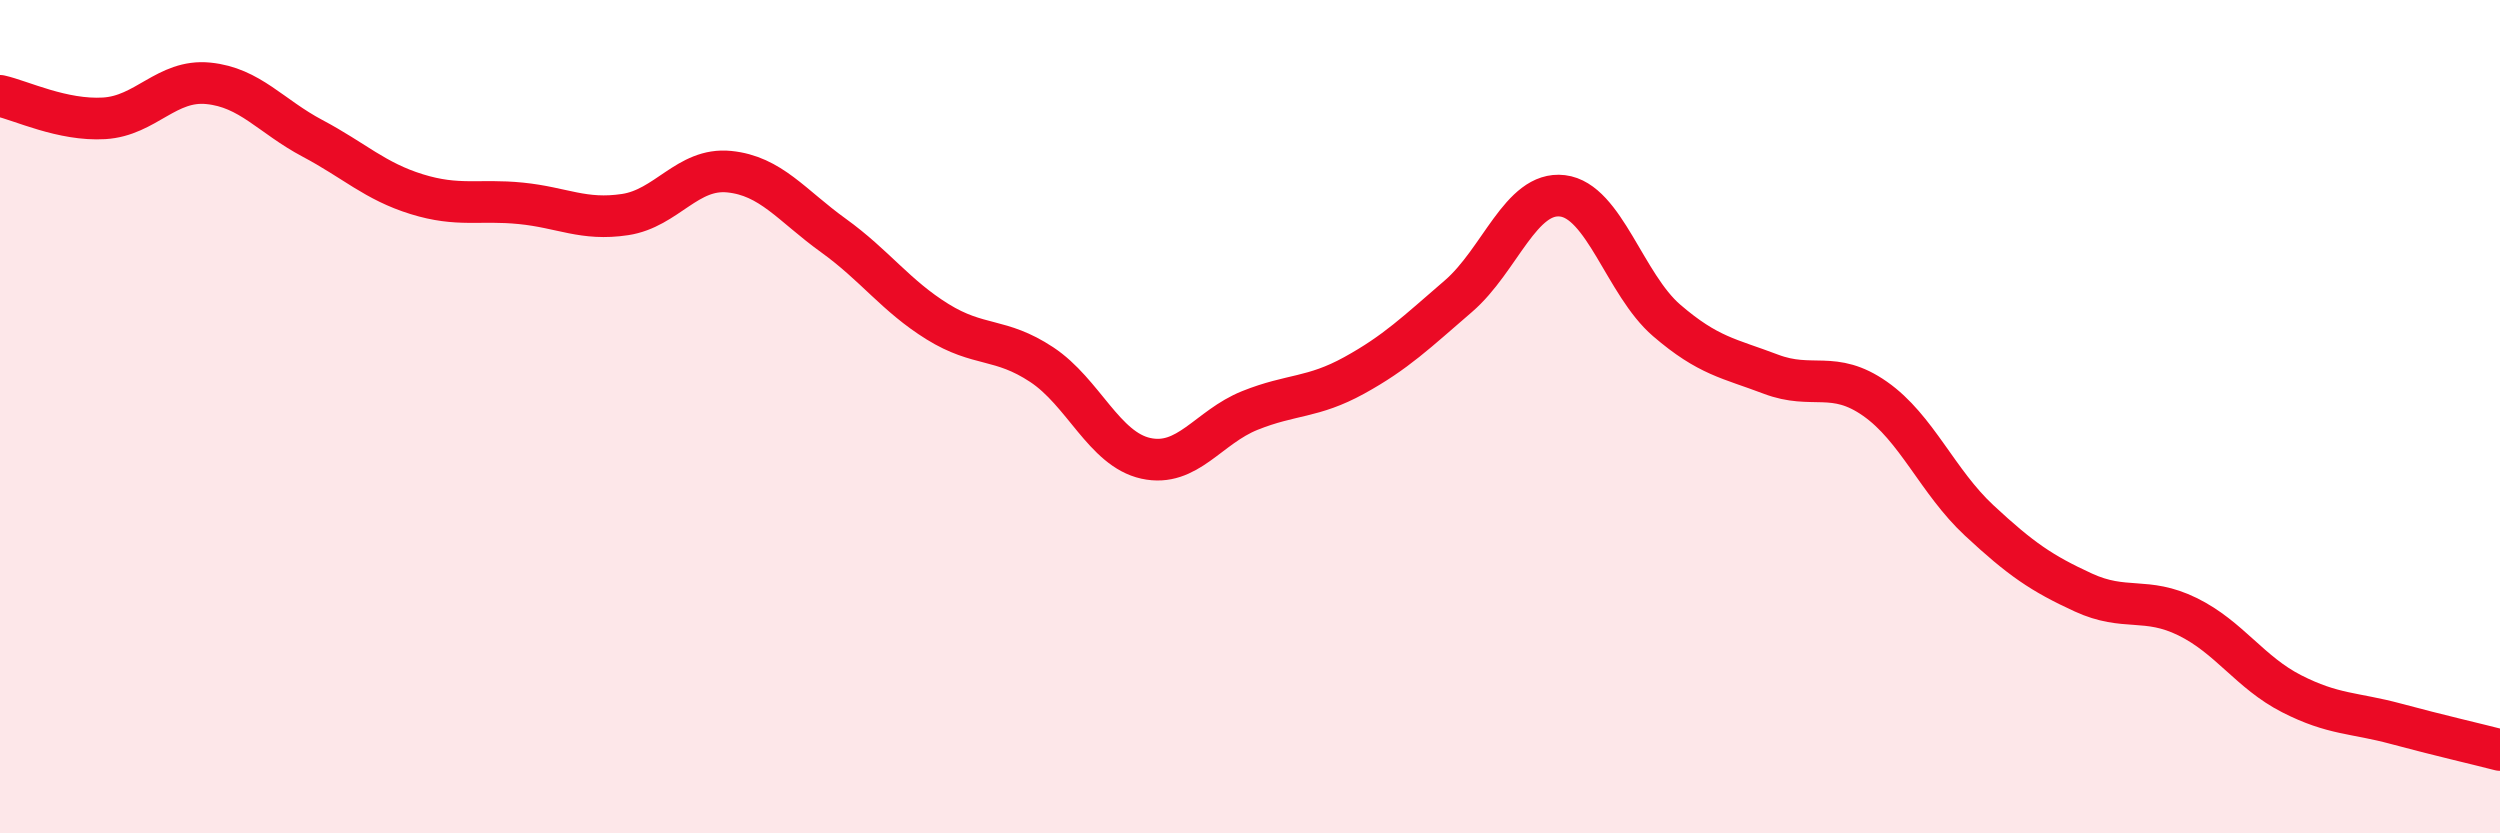 
    <svg width="60" height="20" viewBox="0 0 60 20" xmlns="http://www.w3.org/2000/svg">
      <path
        d="M 0,2.3 C 0.5,2.41 1.5,2.9 2.5,2.84 C 3.5,2.78 4,1.9 5,2 C 6,2.1 6.5,2.79 7.5,3.32 C 8.5,3.85 9,4.35 10,4.66 C 11,4.97 11.5,4.78 12.5,4.88 C 13.5,4.98 14,5.3 15,5.15 C 16,5 16.5,4.02 17.5,4.12 C 18.5,4.22 19,4.93 20,5.65 C 21,6.37 21.5,7.1 22.5,7.72 C 23.5,8.34 24,8.09 25,8.75 C 26,9.41 26.5,10.78 27.5,11 C 28.5,11.22 29,10.25 30,9.85 C 31,9.45 31.5,9.56 32.5,9.01 C 33.5,8.46 34,7.97 35,7.11 C 36,6.25 36.5,4.58 37.5,4.7 C 38.5,4.82 39,6.83 40,7.69 C 41,8.55 41.5,8.6 42.5,8.98 C 43.5,9.36 44,8.87 45,9.57 C 46,10.27 46.5,11.56 47.5,12.49 C 48.5,13.42 49,13.76 50,14.22 C 51,14.68 51.5,14.31 52.5,14.8 C 53.5,15.29 54,16.14 55,16.65 C 56,17.16 56.5,17.1 57.5,17.37 C 58.5,17.64 59.5,17.87 60,18L60 20L0 20Z"
        fill="#EB0A25"
        opacity="0.1"
        stroke-linecap="round"
        stroke-linejoin="round"
      />
      <path
        d="M 0,2.3 C 0.5,2.41 1.5,2.9 2.5,2.84 C 3.5,2.78 4,1.9 5,2 C 6,2.1 6.5,2.79 7.5,3.32 C 8.5,3.85 9,4.35 10,4.66 C 11,4.97 11.5,4.78 12.5,4.88 C 13.5,4.98 14,5.3 15,5.15 C 16,5 16.5,4.02 17.5,4.12 C 18.5,4.22 19,4.93 20,5.65 C 21,6.37 21.5,7.1 22.5,7.72 C 23.5,8.34 24,8.09 25,8.75 C 26,9.41 26.5,10.78 27.5,11 C 28.5,11.22 29,10.25 30,9.85 C 31,9.45 31.5,9.56 32.5,9.01 C 33.5,8.46 34,7.97 35,7.11 C 36,6.25 36.5,4.58 37.5,4.7 C 38.5,4.82 39,6.83 40,7.69 C 41,8.55 41.5,8.6 42.5,8.98 C 43.5,9.36 44,8.87 45,9.57 C 46,10.27 46.5,11.56 47.5,12.49 C 48.5,13.42 49,13.76 50,14.22 C 51,14.68 51.5,14.31 52.5,14.8 C 53.5,15.29 54,16.14 55,16.65 C 56,17.16 56.5,17.1 57.5,17.37 C 58.5,17.64 59.5,17.87 60,18"
        stroke="#EB0A25"
        stroke-width="1"
        fill="none"
        stroke-linecap="round"
        stroke-linejoin="round"
      />
    </svg>
  